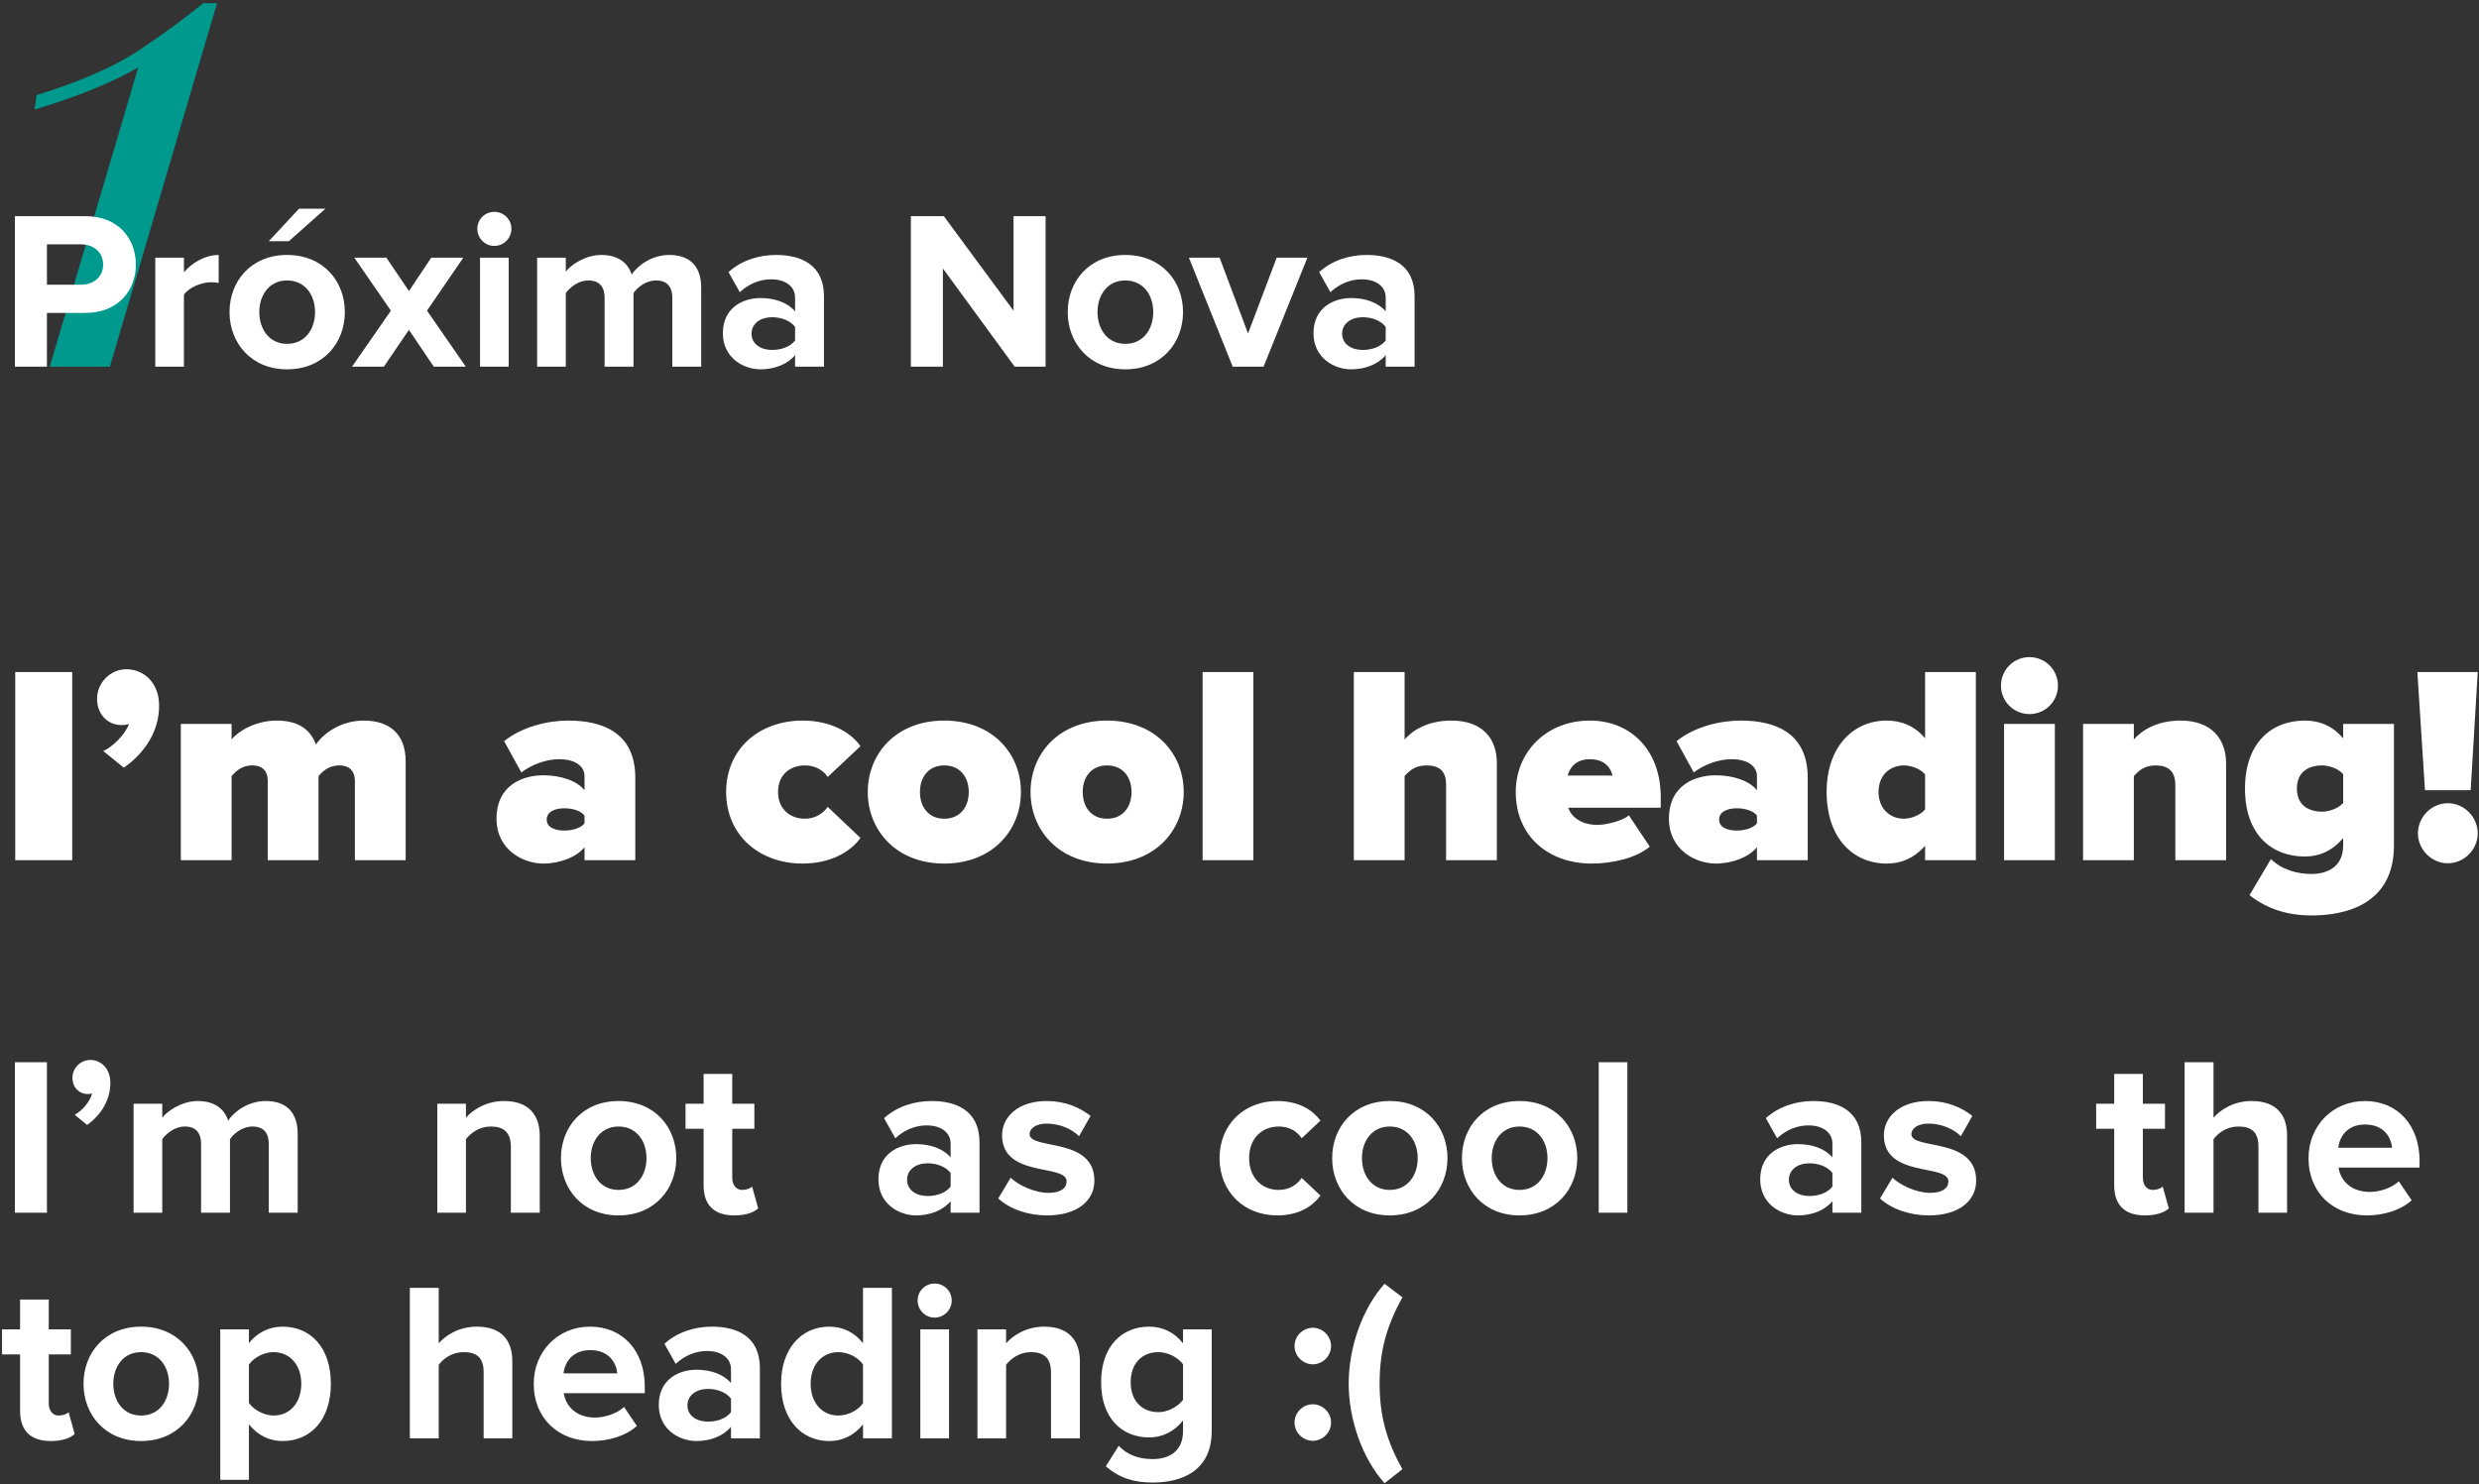 <?xml version="1.0" encoding="UTF-8"?>
<svg width="703px" height="421px" viewBox="0 0 703 421" version="1.1" xmlns="http://www.w3.org/2000/svg" xmlns:xlink="http://www.w3.org/1999/xlink">
    <rect x="0" y="0" width="703" height="421" fill="#333333" stroke="none"/>
    <!-- Generator: Sketch 64 (93537) - https://sketch.com -->
    <title>Group 10</title>
    <desc>Created with Sketch.</desc>
    <g id="Page-1" stroke="none" stroke-width="1" fill="none" fill-rule="evenodd">
        <g id="SpaceLevel" transform="translate(-96, -2680)" fill-rule="nonzero">
            <g id="Group-10" transform="translate(96.576, 2680.904)">
                <path d="M30.588,103.096 L60.968,2.27373675e-13 L57.048,2.27373675e-13 C51.821,4.312 45.713,8.787 38.722,13.426 C31.731,18.065 22.095,22.279 9.812,26.068 L9.812,26.068 L9.224,30.184 C16.019,28.093 21.703,26.101 26.276,24.206 C30.849,22.311 34.965,20.319 38.624,18.228 L38.624,18.228 L13.536,103.096 L30.588,103.096 Z" id="1" fill="#00998D"></path>
                <path d="M19.904,243.096 L19.904,189.736 L3.744,189.736 L3.744,243.096 L19.904,243.096 Z M34.544,216.856 C40.784,212.456 44.544,206.296 44.544,199.256 C44.544,192.696 40.144,188.936 35.264,188.936 C30.784,188.936 26.944,192.696 26.944,197.336 C26.944,201.816 30.064,204.776 33.904,204.776 C34.784,204.776 35.584,204.616 35.984,204.456 C34.944,207.496 31.264,211.016 28.704,212.136 L34.544,216.856 Z M65.104,243.096 L65.104,219.256 C66.064,218.136 67.824,216.216 70.944,216.216 C74.224,216.216 75.344,218.216 75.344,220.536 L75.344,243.096 L89.744,243.096 L89.744,219.256 C90.704,218.136 92.464,216.216 95.664,216.216 C98.864,216.216 100.064,218.216 100.064,220.536 L100.064,243.096 L114.464,243.096 L114.464,215.096 C114.464,207.096 109.664,203.496 102.544,203.496 C96.304,203.496 91.264,206.936 89.024,210.296 C87.264,205.496 83.344,203.496 77.904,203.496 C71.664,203.496 66.784,206.696 65.104,208.856 L65.104,204.456 L50.704,204.456 L50.704,243.096 L65.104,243.096 Z M153.504,244.056 C158.304,244.056 163.024,242.136 165.184,239.416 L165.184,243.096 L179.584,243.096 L179.584,219.736 C179.584,206.856 170.224,203.496 160.624,203.496 C154.784,203.496 147.584,205.176 142.384,209.336 L147.264,218.216 C150.304,215.896 154.384,214.456 157.984,214.456 C162.704,214.456 165.184,216.536 165.184,219.256 L165.184,223.256 C163.104,220.616 158.544,219.016 153.504,219.016 C147.744,219.016 140.224,221.736 140.224,231.336 C140.224,240.136 147.744,244.056 153.504,244.056 Z M159.504,234.696 C157.104,234.696 154.464,233.976 154.464,231.576 C154.464,229.176 157.104,228.376 159.504,228.376 C161.744,228.376 164.224,229.096 165.184,230.456 L165.184,232.616 C164.224,233.976 161.744,234.696 159.504,234.696 Z M227.024,244.056 C235.824,244.056 241.264,239.976 243.424,236.776 L234.144,227.976 C232.944,229.736 230.704,231.336 227.664,231.336 C223.584,231.336 220.064,228.696 220.064,223.736 C220.064,218.776 223.584,216.216 227.664,216.216 C230.704,216.216 232.944,217.656 234.144,219.496 L243.424,210.776 C241.264,207.496 235.824,203.496 227.024,203.496 C214.784,203.496 205.344,211.496 205.344,223.736 C205.344,236.056 214.784,244.056 227.024,244.056 Z M267.184,244.056 C280.944,244.056 288.944,234.536 288.944,223.736 C288.944,212.936 280.944,203.496 267.184,203.496 C253.504,203.496 245.504,212.936 245.504,223.736 C245.504,234.536 253.504,244.056 267.184,244.056 Z M267.184,231.336 C262.784,231.336 260.304,228.056 260.304,223.736 C260.304,219.496 262.784,216.216 267.184,216.216 C271.664,216.216 274.144,219.496 274.144,223.736 C274.144,228.056 271.664,231.336 267.184,231.336 Z M313.344,244.056 C327.104,244.056 335.104,234.536 335.104,223.736 C335.104,212.936 327.104,203.496 313.344,203.496 C299.664,203.496 291.664,212.936 291.664,223.736 C291.664,234.536 299.664,244.056 313.344,244.056 Z M313.344,231.336 C308.944,231.336 306.464,228.056 306.464,223.736 C306.464,219.496 308.944,216.216 313.344,216.216 C317.824,216.216 320.304,219.496 320.304,223.736 C320.304,228.056 317.824,231.336 313.344,231.336 Z M354.864,243.096 L354.864,189.736 L340.464,189.736 L340.464,243.096 L354.864,243.096 Z M397.744,243.096 L397.744,219.256 C398.944,217.896 400.624,216.216 403.904,216.216 C407.344,216.216 409.504,217.576 409.504,221.576 L409.504,243.096 L423.904,243.096 L423.904,215.496 C423.904,208.776 419.984,203.496 411.024,203.496 C404.224,203.496 399.984,206.296 397.744,208.856 L397.744,189.736 L383.344,189.736 L383.344,243.096 L397.744,243.096 Z M450.784,244.056 C456.544,244.056 463.424,242.536 467.264,239.256 L461.344,230.376 C459.424,232.056 454.624,233.096 452.464,233.096 C447.744,233.096 444.944,230.696 444.144,228.216 L470.384,228.216 L470.384,225.256 C470.384,211.656 461.664,203.496 450.304,203.496 C437.824,203.496 429.264,212.536 429.264,223.736 C429.264,236.456 438.704,244.056 450.784,244.056 Z M456.704,219.096 L443.984,219.096 C444.464,217.336 445.904,214.456 450.304,214.456 C454.944,214.456 456.304,217.416 456.704,219.096 Z M485.984,244.056 C490.784,244.056 495.504,242.136 497.664,239.416 L497.664,243.096 L512.064,243.096 L512.064,219.736 C512.064,206.856 502.704,203.496 493.104,203.496 C487.264,203.496 480.064,205.176 474.864,209.336 L479.744,218.216 C482.784,215.896 486.864,214.456 490.464,214.456 C495.184,214.456 497.664,216.536 497.664,219.256 L497.664,223.256 C495.584,220.616 491.024,219.016 485.984,219.016 C480.224,219.016 472.704,221.736 472.704,231.336 C472.704,240.136 480.224,244.056 485.984,244.056 Z M491.984,234.696 C489.584,234.696 486.944,233.976 486.944,231.576 C486.944,229.176 489.584,228.376 491.984,228.376 C494.224,228.376 496.704,229.096 497.664,230.456 L497.664,232.616 C496.704,233.976 494.224,234.696 491.984,234.696 Z M534.464,244.056 C538.384,244.056 542.064,242.696 545.344,239.016 L545.344,243.096 L559.744,243.096 L559.744,189.736 L545.344,189.736 L545.344,208.536 C542.304,204.856 538.384,203.496 534.464,203.496 C524.944,203.496 517.424,210.936 517.424,223.736 C517.424,237.016 525.104,244.056 534.464,244.056 Z M539.344,231.336 C535.424,231.336 532.144,228.536 532.144,223.736 C532.144,218.936 535.424,216.216 539.344,216.216 C541.264,216.216 543.984,217.096 545.344,218.776 L545.344,228.696 C543.984,230.376 541.264,231.336 539.344,231.336 Z M574.944,201.656 C579.424,201.656 583.024,198.056 583.024,193.576 C583.024,189.096 579.424,185.496 574.944,185.496 C570.464,185.496 566.864,189.096 566.864,193.576 C566.864,198.056 570.464,201.656 574.944,201.656 Z M582.144,243.096 L582.144,204.456 L567.744,204.456 L567.744,243.096 L582.144,243.096 Z M604.544,243.096 L604.544,219.256 C605.744,217.896 607.424,216.216 610.704,216.216 C614.144,216.216 616.304,217.736 616.304,221.736 L616.304,243.096 L630.704,243.096 L630.704,215.656 C630.704,208.936 626.784,203.496 617.824,203.496 C611.024,203.496 606.784,206.296 604.544,208.856 L604.544,204.456 L590.144,204.456 L590.144,243.096 L604.544,243.096 Z M678.304,238.936 L678.304,204.456 L663.904,204.456 L663.904,208.536 C660.784,204.856 657.024,203.496 653.024,203.496 C643.504,203.496 636.064,209.896 636.064,222.776 C636.064,235.976 643.744,242.056 653.024,242.056 C657.024,242.056 660.624,240.616 663.904,236.856 L663.904,238.936 C663.904,245.736 658.304,247.016 654.944,247.016 C650.784,247.016 646.384,245.736 643.424,242.776 L637.344,253.016 C642.384,257.016 648.304,258.776 654.944,258.776 C664.544,258.776 678.304,255.656 678.304,238.936 Z M657.984,229.336 C654.064,229.336 650.784,227.496 650.784,222.776 C650.784,218.056 654.064,216.216 657.984,216.216 C659.824,216.216 662.544,217.096 663.904,218.696 L663.904,226.856 C662.544,228.456 659.824,229.336 657.984,229.336 Z M700.064,223.256 L702.064,189.736 L684.944,189.736 L687.104,223.256 L700.064,223.256 Z M693.584,243.976 C698.224,243.976 702.064,240.056 702.064,235.496 C702.064,230.856 698.224,226.936 693.584,226.936 C688.944,226.936 685.104,230.856 685.104,235.496 C685.104,240.056 688.944,243.976 693.584,243.976 Z" id="I’macoolheading!" fill="#FFFFFF"></path>
                <path d="M12.736,343.096 L12.736,300.408 L3.648,300.408 L3.648,343.096 L12.736,343.096 Z M24.128,318.2 C28.096,315.384 30.72,311.096 30.72,306.296 C30.72,302.136 28.032,299.768 25.024,299.768 C22.272,299.768 19.968,302.072 19.968,304.824 C19.968,307.576 21.888,309.432 24.32,309.432 C24.832,309.432 25.344,309.368 25.536,309.24 C25.024,311.544 22.656,314.232 20.608,315.32 L24.128,318.2 Z M45.44,343.096 L45.44,322.232 C46.656,320.568 49.024,318.648 51.84,318.648 C55.168,318.648 56.448,320.696 56.448,323.576 L56.448,343.096 L64.64,343.096 L64.64,322.232 C65.792,320.568 68.16,318.648 71.04,318.648 C74.368,318.648 75.648,320.696 75.648,323.576 L75.648,343.096 L83.84,343.096 L83.84,320.76 C83.84,314.424 80.448,311.416 74.752,311.416 C70.016,311.416 65.92,314.232 64.128,316.984 C63.04,313.528 60.096,311.416 55.552,311.416 C50.816,311.416 46.784,314.36 45.44,316.152 L45.44,312.184 L37.312,312.184 L37.312,343.096 L45.44,343.096 Z M131.558,343.096 L131.558,322.232 C132.966,320.44 135.398,318.648 138.598,318.648 C142.054,318.648 144.294,320.12 144.294,324.408 L144.294,343.096 L152.486,343.096 L152.486,321.272 C152.486,315.256 149.222,311.416 142.374,311.416 C137.382,311.416 133.542,313.848 131.558,316.152 L131.558,312.184 L123.43,312.184 L123.43,343.096 L131.558,343.096 Z M174.822,343.864 C185.062,343.864 191.206,336.376 191.206,327.608 C191.206,318.84 185.062,311.416 174.822,311.416 C164.646,311.416 158.502,318.84 158.502,327.608 C158.502,336.376 164.646,343.864 174.822,343.864 Z M174.822,336.632 C169.766,336.632 166.95,332.472 166.95,327.608 C166.95,322.808 169.766,318.648 174.822,318.648 C179.942,318.648 182.758,322.808 182.758,327.608 C182.758,332.472 179.942,336.632 174.822,336.632 Z M207.654,343.864 C211.046,343.864 213.222,342.968 214.438,341.88 L212.71,335.672 C212.262,336.184 211.11,336.632 209.894,336.632 C208.102,336.632 207.078,335.16 207.078,333.176 L207.078,319.288 L213.35,319.288 L213.35,312.184 L207.078,312.184 L207.078,303.736 L198.95,303.736 L198.95,312.184 L193.83,312.184 L193.83,319.288 L198.95,319.288 L198.95,335.352 C198.95,340.92 201.958,343.864 207.654,343.864 Z M259.213,343.864 C263.245,343.864 266.893,342.392 269.005,339.832 L269.005,343.096 L277.197,343.096 L277.197,323.128 C277.197,314.232 270.733,311.416 263.629,311.416 C258.765,311.416 253.901,312.888 250.125,316.28 L253.325,321.976 C255.885,319.608 258.957,318.328 262.221,318.328 C266.317,318.328 269.005,320.376 269.005,323.512 L269.005,327.416 C266.957,324.984 263.373,323.64 259.213,323.64 C254.285,323.64 248.525,326.328 248.525,333.624 C248.525,340.536 254.285,343.864 259.213,343.864 Z M262.477,338.36 C259.277,338.36 256.653,336.696 256.653,333.752 C256.653,330.808 259.277,329.08 262.477,329.08 C265.101,329.08 267.661,330.04 269.005,331.832 L269.005,335.672 C267.661,337.464 265.101,338.36 262.477,338.36 Z M296.333,343.864 C304.909,343.864 309.773,339.704 309.773,334.008 C309.773,321.528 291.405,325.368 291.405,320.824 C291.405,319.096 293.325,317.816 296.269,317.816 C300.045,317.816 303.565,319.48 305.421,321.4 L308.685,315.64 C305.613,313.208 301.453,311.416 296.269,311.416 C288.077,311.416 283.597,315.96 283.597,321.144 C283.597,333.304 301.901,329.144 301.901,334.2 C301.901,336.12 300.237,337.464 296.717,337.464 C292.877,337.464 288.333,335.352 286.029,333.176 L282.509,339.064 C285.773,342.072 290.957,343.864 296.333,343.864 Z M361.651,343.864 C367.987,343.864 371.827,341.048 373.875,338.232 L368.563,333.24 C367.091,335.352 364.851,336.632 362.035,336.632 C357.107,336.632 353.651,332.984 353.651,327.608 C353.651,322.232 357.107,318.648 362.035,318.648 C364.851,318.648 367.091,319.8 368.563,321.976 L373.875,316.984 C371.827,314.168 367.987,311.416 361.651,311.416 C352.179,311.416 345.267,318.136 345.267,327.608 C345.267,337.144 352.179,343.864 361.651,343.864 Z M393.523,343.864 C403.763,343.864 409.907,336.376 409.907,327.608 C409.907,318.84 403.763,311.416 393.523,311.416 C383.347,311.416 377.203,318.84 377.203,327.608 C377.203,336.376 383.347,343.864 393.523,343.864 Z M393.523,336.632 C388.467,336.632 385.651,332.472 385.651,327.608 C385.651,322.808 388.467,318.648 393.523,318.648 C398.643,318.648 401.459,322.808 401.459,327.608 C401.459,332.472 398.643,336.632 393.523,336.632 Z M430.323,343.864 C440.563,343.864 446.707,336.376 446.707,327.608 C446.707,318.84 440.563,311.416 430.323,311.416 C420.147,311.416 414.003,318.84 414.003,327.608 C414.003,336.376 420.147,343.864 430.323,343.864 Z M430.323,336.632 C425.267,336.632 422.451,332.472 422.451,327.608 C422.451,322.808 425.267,318.648 430.323,318.648 C435.443,318.648 438.259,322.808 438.259,327.608 C438.259,332.472 435.443,336.632 430.323,336.632 Z M460.915,343.096 L460.915,300.408 L452.787,300.408 L452.787,343.096 L460.915,343.096 Z M509.274,343.864 C513.306,343.864 516.954,342.392 519.066,339.832 L519.066,343.096 L527.258,343.096 L527.258,323.128 C527.258,314.232 520.794,311.416 513.69,311.416 C508.826,311.416 503.962,312.888 500.186,316.28 L503.386,321.976 C505.946,319.608 509.018,318.328 512.282,318.328 C516.378,318.328 519.066,320.376 519.066,323.512 L519.066,327.416 C517.018,324.984 513.434,323.64 509.274,323.64 C504.346,323.64 498.586,326.328 498.586,333.624 C498.586,340.536 504.346,343.864 509.274,343.864 Z M512.538,338.36 C509.338,338.36 506.714,336.696 506.714,333.752 C506.714,330.808 509.338,329.08 512.538,329.08 C515.162,329.08 517.722,330.04 519.066,331.832 L519.066,335.672 C517.722,337.464 515.162,338.36 512.538,338.36 Z M546.394,343.864 C554.97,343.864 559.834,339.704 559.834,334.008 C559.834,321.528 541.466,325.368 541.466,320.824 C541.466,319.096 543.386,317.816 546.33,317.816 C550.106,317.816 553.626,319.48 555.482,321.4 L558.746,315.64 C555.674,313.208 551.514,311.416 546.33,311.416 C538.138,311.416 533.658,315.96 533.658,321.144 C533.658,333.304 551.962,329.144 551.962,334.2 C551.962,336.12 550.298,337.464 546.778,337.464 C542.938,337.464 538.394,335.352 536.09,333.176 L532.57,339.064 C535.834,342.072 541.018,343.864 546.394,343.864 Z M607.68,343.864 C611.072,343.864 613.248,342.968 614.464,341.88 L612.736,335.672 C612.288,336.184 611.136,336.632 609.92,336.632 C608.128,336.632 607.104,335.16 607.104,333.176 L607.104,319.288 L613.376,319.288 L613.376,312.184 L607.104,312.184 L607.104,303.736 L598.976,303.736 L598.976,312.184 L593.856,312.184 L593.856,319.288 L598.976,319.288 L598.976,335.352 C598.976,340.92 601.984,343.864 607.68,343.864 Z M627.136,343.096 L627.136,322.232 C628.48,320.44 630.976,318.648 634.176,318.648 C637.632,318.648 639.872,319.992 639.872,324.28 L639.872,343.096 L648,343.096 L648,321.144 C648,315.128 644.736,311.416 637.952,311.416 C632.896,311.416 629.12,313.848 627.136,316.152 L627.136,300.408 L618.944,300.408 L618.944,343.096 L627.136,343.096 Z M670.592,343.864 C675.392,343.864 680.256,342.392 683.328,339.576 L679.68,334.2 C677.696,336.12 674.112,337.208 671.488,337.208 C666.24,337.208 663.168,334.072 662.592,330.296 L685.568,330.296 L685.568,328.376 C685.568,318.328 679.36,311.416 670.08,311.416 C660.736,311.416 654.08,318.648 654.08,327.608 C654.08,337.528 661.184,343.864 670.592,343.864 Z M677.76,324.664 L662.528,324.664 C662.848,321.592 665.024,318.072 670.08,318.072 C675.456,318.072 677.504,321.72 677.76,324.664 Z M13.824,407.864 C17.216,407.864 19.392,406.968 20.608,405.88 L18.88,399.672 C18.432,400.184 17.28,400.632 16.064,400.632 C14.272,400.632 13.248,399.16 13.248,397.176 L13.248,383.288 L19.52,383.288 L19.52,376.184 L13.248,376.184 L13.248,367.736 L5.12,367.736 L5.12,376.184 L-2.27373675e-13,376.184 L-2.27373675e-13,383.288 L5.12,383.288 L5.12,399.352 C5.12,404.92 8.128,407.864 13.824,407.864 Z M39.424,407.864 C49.664,407.864 55.808,400.376 55.808,391.608 C55.808,382.84 49.664,375.416 39.424,375.416 C29.248,375.416 23.104,382.84 23.104,391.608 C23.104,400.376 29.248,407.864 39.424,407.864 Z M39.424,400.632 C34.368,400.632 31.552,396.472 31.552,391.608 C31.552,386.808 34.368,382.648 39.424,382.648 C44.544,382.648 47.36,386.808 47.36,391.608 C47.36,396.472 44.544,400.632 39.424,400.632 Z M70.016,418.872 L70.016,403.128 C72.576,406.328 75.904,407.864 79.552,407.864 C87.488,407.864 93.248,401.912 93.248,391.608 C93.248,381.304 87.488,375.416 79.552,375.416 C75.776,375.416 72.384,377.08 70.016,380.088 L70.016,376.184 L61.888,376.184 L61.888,418.872 L70.016,418.872 Z M76.992,400.632 C74.368,400.632 71.36,399.032 70.016,397.048 L70.016,386.168 C71.424,384.12 74.368,382.648 76.992,382.648 C81.664,382.648 84.864,386.296 84.864,391.608 C84.864,396.984 81.664,400.632 76.992,400.632 Z M123.84,407.096 L123.84,386.232 C125.184,384.44 127.68,382.648 130.88,382.648 C134.336,382.648 136.576,383.992 136.576,388.28 L136.576,407.096 L144.704,407.096 L144.704,385.144 C144.704,379.128 141.44,375.416 134.656,375.416 C129.6,375.416 125.824,377.848 123.84,380.152 L123.84,364.408 L115.648,364.408 L115.648,407.096 L123.84,407.096 Z M167.296,407.864 C172.096,407.864 176.96,406.392 180.032,403.576 L176.384,398.2 C174.4,400.12 170.816,401.208 168.192,401.208 C162.944,401.208 159.872,398.072 159.296,394.296 L182.272,394.296 L182.272,392.376 C182.272,382.328 176.064,375.416 166.784,375.416 C157.44,375.416 150.784,382.648 150.784,391.608 C150.784,401.528 157.888,407.864 167.296,407.864 Z M174.464,388.664 L159.232,388.664 C159.552,385.592 161.728,382.072 166.784,382.072 C172.16,382.072 174.208,385.72 174.464,388.664 Z M196.928,407.864 C200.96,407.864 204.608,406.392 206.72,403.832 L206.72,407.096 L214.912,407.096 L214.912,387.128 C214.912,378.232 208.448,375.416 201.344,375.416 C196.48,375.416 191.616,376.888 187.84,380.28 L191.04,385.976 C193.6,383.608 196.672,382.328 199.936,382.328 C204.032,382.328 206.72,384.376 206.72,387.512 L206.72,391.416 C204.672,388.984 201.088,387.64 196.928,387.64 C192,387.64 186.24,390.328 186.24,397.624 C186.24,404.536 192,407.864 196.928,407.864 Z M200.192,402.36 C196.992,402.36 194.368,400.696 194.368,397.752 C194.368,394.808 196.992,393.08 200.192,393.08 C202.816,393.08 205.376,394.04 206.72,395.832 L206.72,399.672 C205.376,401.464 202.816,402.36 200.192,402.36 Z M234.624,407.864 C238.4,407.864 241.728,406.2 244.16,403.128 L244.16,407.096 L252.352,407.096 L252.352,364.408 L244.16,364.408 L244.16,380.152 C241.728,376.952 238.272,375.416 234.624,375.416 C226.752,375.416 220.928,381.56 220.928,391.608 C220.928,401.976 226.88,407.864 234.624,407.864 Z M237.184,400.632 C232.512,400.632 229.312,396.984 229.312,391.608 C229.312,386.296 232.512,382.648 237.184,382.648 C239.872,382.648 242.816,384.12 244.16,386.168 L244.16,397.112 C242.816,399.16 239.872,400.632 237.184,400.632 Z M264.448,372.856 C267.136,372.856 269.312,370.68 269.312,367.992 C269.312,365.304 267.136,363.192 264.448,363.192 C261.824,363.192 259.648,365.304 259.648,367.992 C259.648,370.68 261.824,372.856 264.448,372.856 Z M268.544,407.096 L268.544,376.184 L260.416,376.184 L260.416,407.096 L268.544,407.096 Z M284.736,407.096 L284.736,386.232 C286.144,384.44 288.576,382.648 291.776,382.648 C295.232,382.648 297.472,384.12 297.472,388.408 L297.472,407.096 L305.664,407.096 L305.664,385.272 C305.664,379.256 302.4,375.416 295.552,375.416 C290.56,375.416 286.72,377.848 284.736,380.152 L284.736,376.184 L276.608,376.184 L276.608,407.096 L284.736,407.096 Z M326.336,419.64 C333.952,419.64 343.04,416.76 343.04,405.048 L343.04,376.184 L334.912,376.184 L334.912,380.152 C332.416,376.952 329.024,375.416 325.312,375.416 C317.504,375.416 311.68,381.048 311.68,391.16 C311.68,401.464 317.632,406.84 325.312,406.84 C329.152,406.84 332.48,405.112 334.912,402.04 L334.912,405.048 C334.912,411.32 330.24,412.984 326.336,412.984 C322.496,412.984 319.168,411.896 316.672,409.208 L313.024,415.032 C316.928,418.424 321.088,419.64 326.336,419.64 Z M327.936,399.672 C323.264,399.672 320.064,396.472 320.064,391.16 C320.064,385.848 323.264,382.648 327.936,382.648 C330.56,382.648 333.504,384.12 334.912,386.104 L334.912,396.152 C333.504,398.136 330.56,399.672 327.936,399.672 Z M371.712,386.104 C374.528,386.104 376.896,383.736 376.896,380.92 C376.896,378.104 374.528,375.736 371.712,375.736 C368.896,375.736 366.528,378.104 366.528,380.92 C366.528,383.736 368.896,386.104 371.712,386.104 Z M371.712,407.8 C374.528,407.8 376.896,405.432 376.896,402.616 C376.896,399.8 374.528,397.432 371.712,397.432 C368.896,397.432 366.528,399.8 366.528,402.616 C366.528,405.432 368.896,407.8 371.712,407.8 Z M392.064,419.832 L397.12,415.864 C392.832,408.184 390.656,401.08 390.656,391.544 C390.656,381.944 392.832,374.904 397.12,367.096 L392.064,363.256 C385.792,370.232 381.888,381.24 381.888,391.544 C381.888,401.848 385.792,412.856 392.064,419.832 Z" id="I’mnotascoolasthetopheading:(" fill="#FFFFFF"></path>
                <path d="M12.736,103.096 L12.736,87.864 L23.616,87.864 C32.832,87.864 37.952,81.592 37.952,74.168 C37.952,66.68 32.896,60.408 23.616,60.408 L3.648,60.408 L3.648,103.096 L12.736,103.096 Z M22.336,79.864 L12.736,79.864 L12.736,68.408 L22.336,68.408 C25.92,68.408 28.672,70.584 28.672,74.168 C28.672,77.688 25.92,79.864 22.336,79.864 Z M51.584,103.096 L51.584,82.68 C52.928,80.696 56.512,79.16 59.2,79.16 C60.16,79.16 60.864,79.224 61.44,79.352 L61.44,71.416 C57.6,71.416 53.824,73.656 51.584,76.344 L51.584,72.184 L43.456,72.184 L43.456,103.096 L51.584,103.096 Z M81.344,67.512 L91.712,58.296 L84.224,58.296 L75.648,67.512 L81.344,67.512 Z M80.832,103.864 C91.072,103.864 97.216,96.376 97.216,87.608 C97.216,78.84 91.072,71.416 80.832,71.416 C70.656,71.416 64.512,78.84 64.512,87.608 C64.512,96.376 70.656,103.864 80.832,103.864 Z M80.832,96.632 C75.776,96.632 72.96,92.472 72.96,87.608 C72.96,82.808 75.776,78.648 80.832,78.648 C85.952,78.648 88.768,82.808 88.768,87.608 C88.768,92.472 85.952,96.632 80.832,96.632 Z M108.288,103.096 L115.392,92.664 L122.432,103.096 L131.52,103.096 L120.512,87.224 L130.816,72.184 L121.728,72.184 L115.392,81.656 L108.992,72.184 L99.904,72.184 L110.272,87.224 L99.264,103.096 L108.288,103.096 Z M139.584,68.856 C142.272,68.856 144.448,66.68 144.448,63.992 C144.448,61.304 142.272,59.192 139.584,59.192 C136.96,59.192 134.784,61.304 134.784,63.992 C134.784,66.68 136.96,68.856 139.584,68.856 Z M143.68,103.096 L143.68,72.184 L135.552,72.184 L135.552,103.096 L143.68,103.096 Z M159.872,103.096 L159.872,82.232 C161.088,80.568 163.456,78.648 166.272,78.648 C169.6,78.648 170.88,80.696 170.88,83.576 L170.88,103.096 L179.072,103.096 L179.072,82.232 C180.224,80.568 182.592,78.648 185.472,78.648 C188.8,78.648 190.08,80.696 190.08,83.576 L190.08,103.096 L198.272,103.096 L198.272,80.76 C198.272,74.424 194.88,71.416 189.184,71.416 C184.448,71.416 180.352,74.232 178.56,76.984 C177.472,73.528 174.528,71.416 169.984,71.416 C165.248,71.416 161.216,74.36 159.872,76.152 L159.872,72.184 L151.744,72.184 L151.744,103.096 L159.872,103.096 Z M215.104,103.864 C219.136,103.864 222.784,102.392 224.896,99.832 L224.896,103.096 L233.088,103.096 L233.088,83.128 C233.088,74.232 226.624,71.416 219.52,71.416 C214.656,71.416 209.792,72.888 206.016,76.28 L209.216,81.976 C211.776,79.608 214.848,78.328 218.112,78.328 C222.208,78.328 224.896,80.376 224.896,83.512 L224.896,87.416 C222.848,84.984 219.264,83.64 215.104,83.64 C210.176,83.64 204.416,86.328 204.416,93.624 C204.416,100.536 210.176,103.864 215.104,103.864 Z M218.368,98.36 C215.168,98.36 212.544,96.696 212.544,93.752 C212.544,90.808 215.168,89.08 218.368,89.08 C220.992,89.08 223.552,90.04 224.896,91.832 L224.896,95.672 C223.552,97.464 220.992,98.36 218.368,98.36 Z M266.816,103.096 L266.816,75.256 L287.168,103.096 L295.936,103.096 L295.936,60.408 L286.848,60.408 L286.848,87.224 L267.072,60.408 L257.728,60.408 L257.728,103.096 L266.816,103.096 Z M318.528,103.864 C328.768,103.864 334.912,96.376 334.912,87.608 C334.912,78.84 328.768,71.416 318.528,71.416 C308.352,71.416 302.208,78.84 302.208,87.608 C302.208,96.376 308.352,103.864 318.528,103.864 Z M318.528,96.632 C313.472,96.632 310.656,92.472 310.656,87.608 C310.656,82.808 313.472,78.648 318.528,78.648 C323.648,78.648 326.464,82.808 326.464,87.608 C326.464,92.472 323.648,96.632 318.528,96.632 Z M357.76,103.096 L370.176,72.184 L361.472,72.184 L353.344,93.688 L345.28,72.184 L336.576,72.184 L348.992,103.096 L357.76,103.096 Z M382.592,103.864 C386.624,103.864 390.272,102.392 392.384,99.832 L392.384,103.096 L400.576,103.096 L400.576,83.128 C400.576,74.232 394.112,71.416 387.008,71.416 C382.144,71.416 377.28,72.888 373.504,76.28 L376.704,81.976 C379.264,79.608 382.336,78.328 385.6,78.328 C389.696,78.328 392.384,80.376 392.384,83.512 L392.384,87.416 C390.336,84.984 386.752,83.64 382.592,83.64 C377.664,83.64 371.904,86.328 371.904,93.624 C371.904,100.536 377.664,103.864 382.592,103.864 Z M385.856,98.36 C382.656,98.36 380.032,96.696 380.032,93.752 C380.032,90.808 382.656,89.08 385.856,89.08 C388.48,89.08 391.04,90.04 392.384,91.832 L392.384,95.672 C391.04,97.464 388.48,98.36 385.856,98.36 Z" id="PróximaNova" fill="#FFFFFF"></path>
            </g>
        </g>
    </g>
</svg>